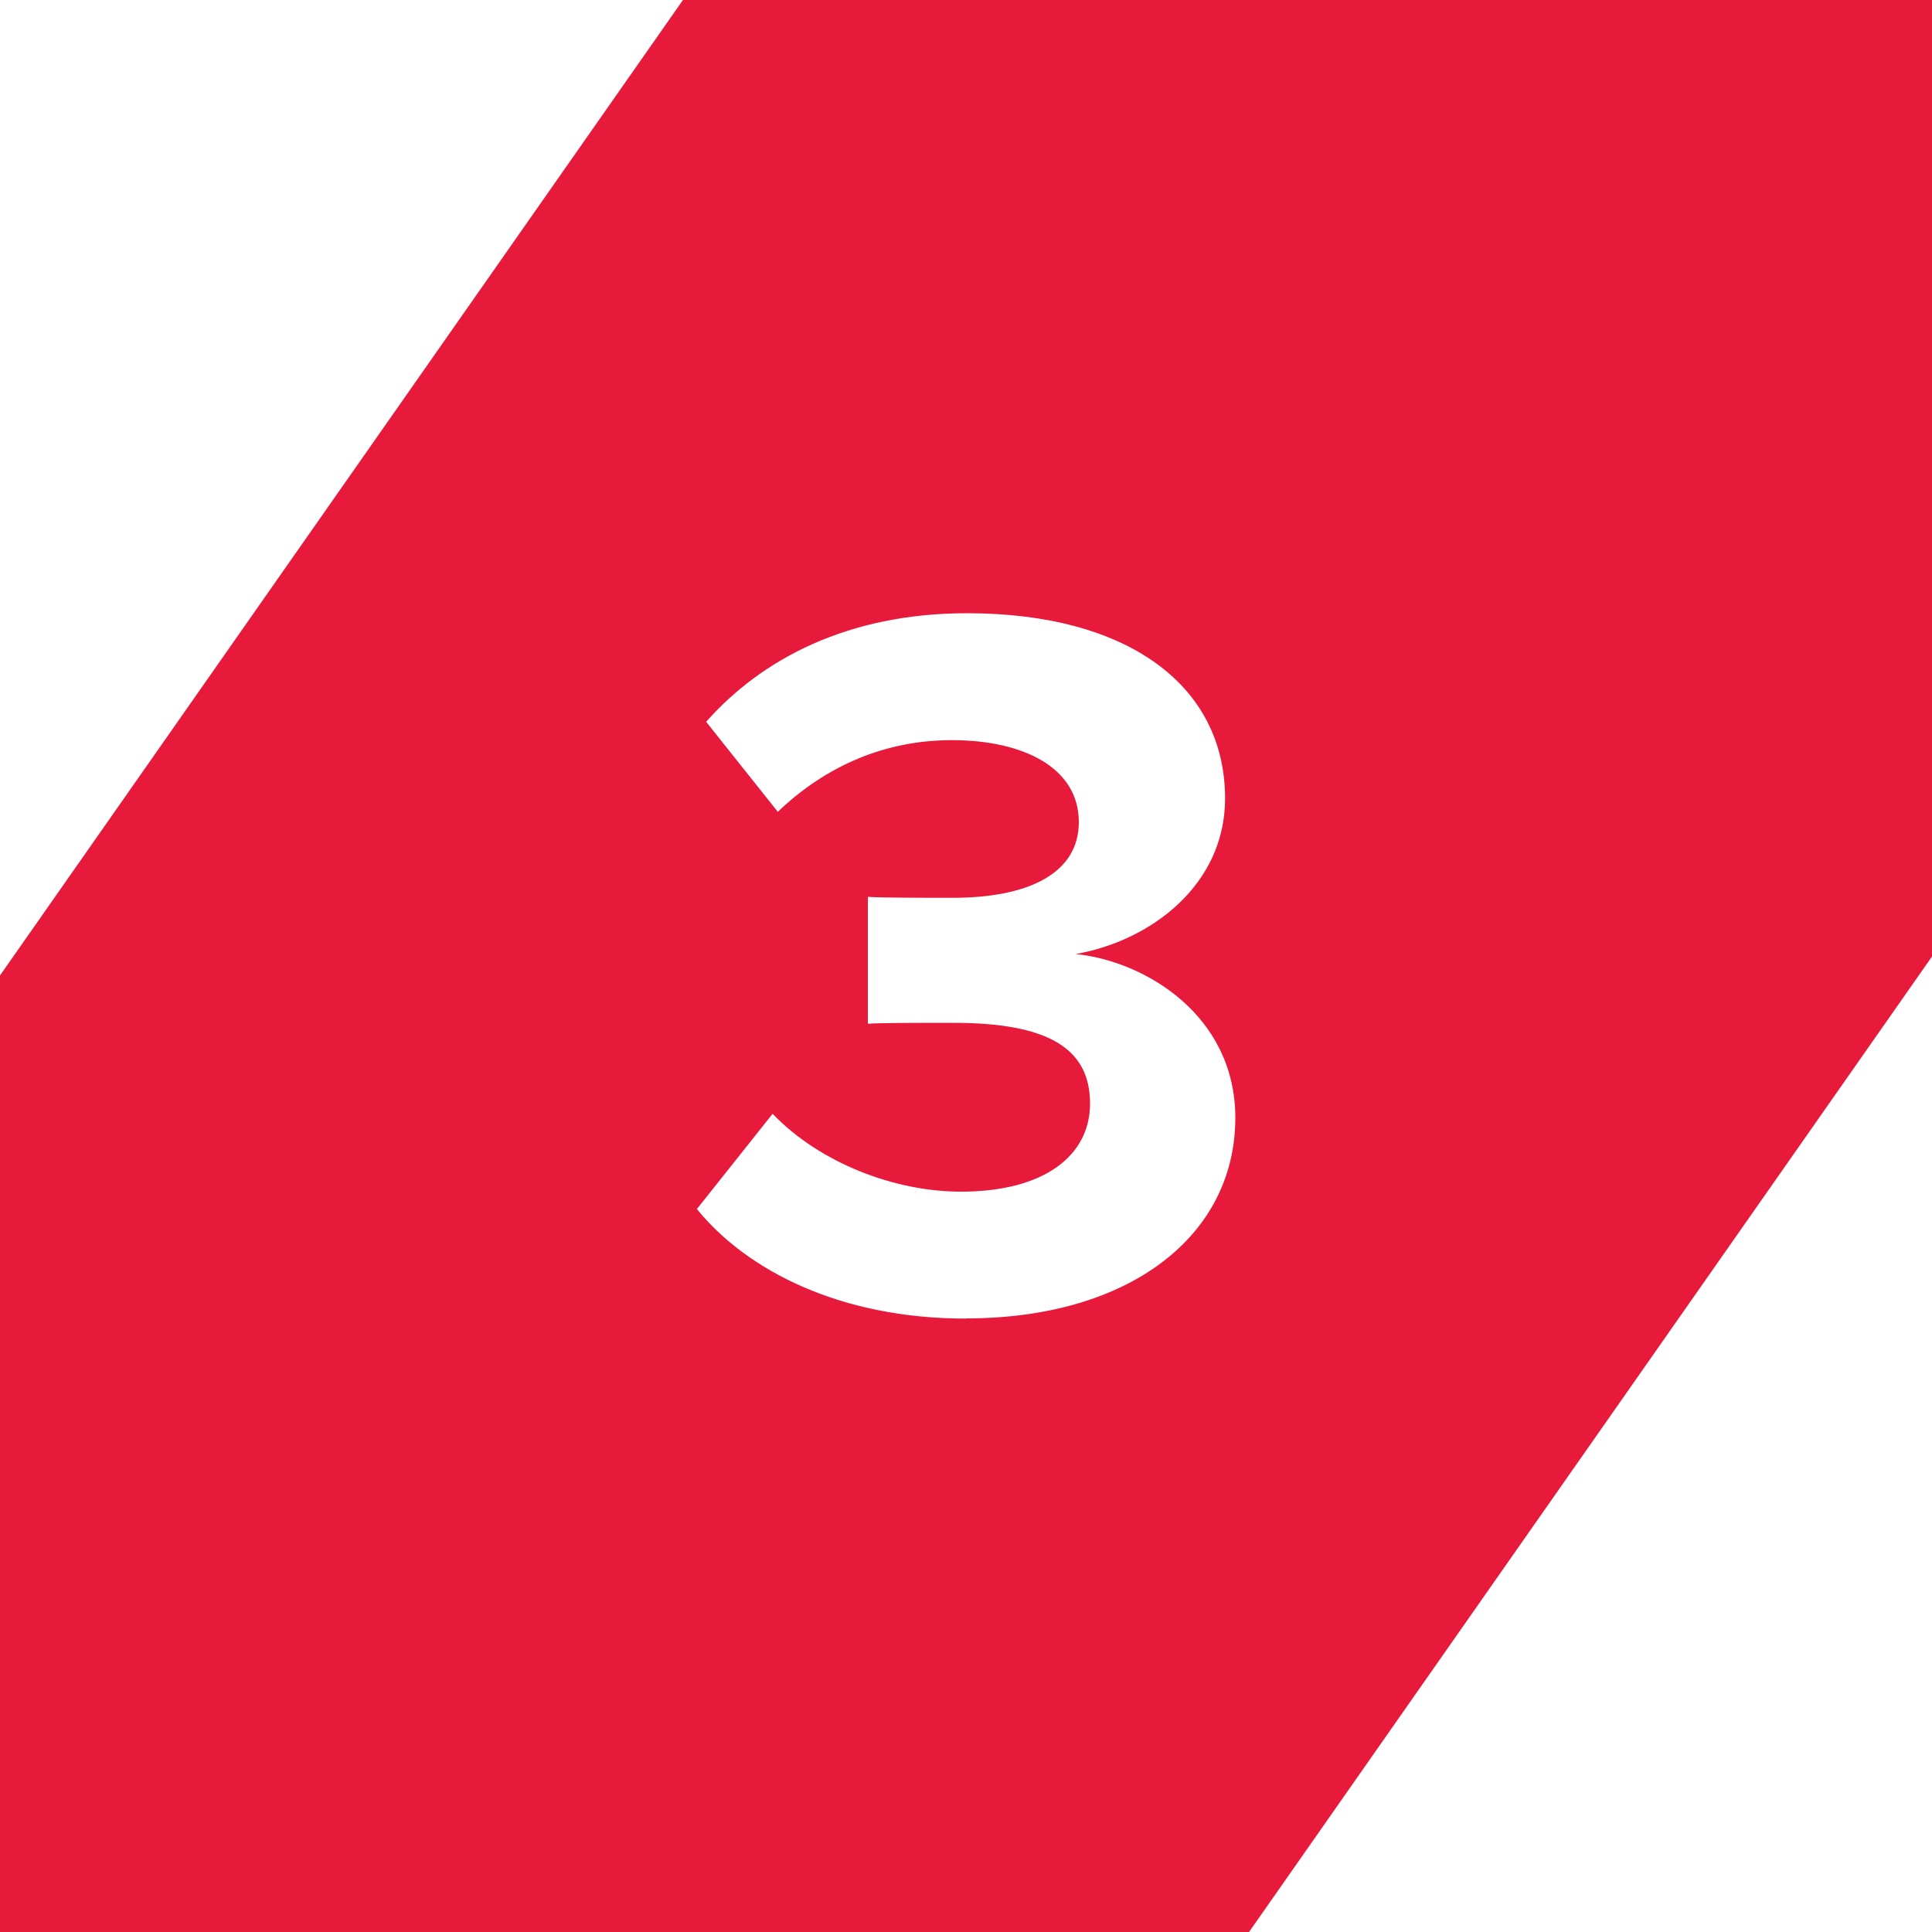 <?xml version="1.0" encoding="UTF-8"?>
<svg id="Layer_1" data-name="Layer 1" xmlns="http://www.w3.org/2000/svg" viewBox="0 0 100 100">
  <defs>
    <style>
      .cls-1 {
        fill: #e81a3b;
        stroke-width: 0px;
      }
    </style>
  </defs>
  <path class="cls-1" d="M35.35,0L0,50.49v49.51h64.65l35.35-50.49V0H35.35ZM50,68.25c-6.52,0-11.34-2.49-13.93-5.67l3.92-4.93c2.44,2.54,6.3,4.03,9.75,4.03,4.29,0,6.68-1.85,6.68-4.56,0-2.86-2.17-4.18-7.1-4.18-1.48,0-3.87,0-4.4.05v-6.57c.64.05,3.02.05,4.4.05,3.92,0,6.52-1.27,6.52-3.92,0-2.81-2.86-4.24-6.57-4.24-3.44,0-6.52,1.32-9.01,3.71l-3.71-4.66c2.86-3.23,7.31-5.62,13.51-5.62,8.27,0,13.35,3.71,13.35,9.59,0,4.45-3.81,7.36-7.73,8.05,3.6.37,8.26,3.18,8.26,8.48,0,6.09-5.46,10.38-13.93,10.38Z"/>
</svg>